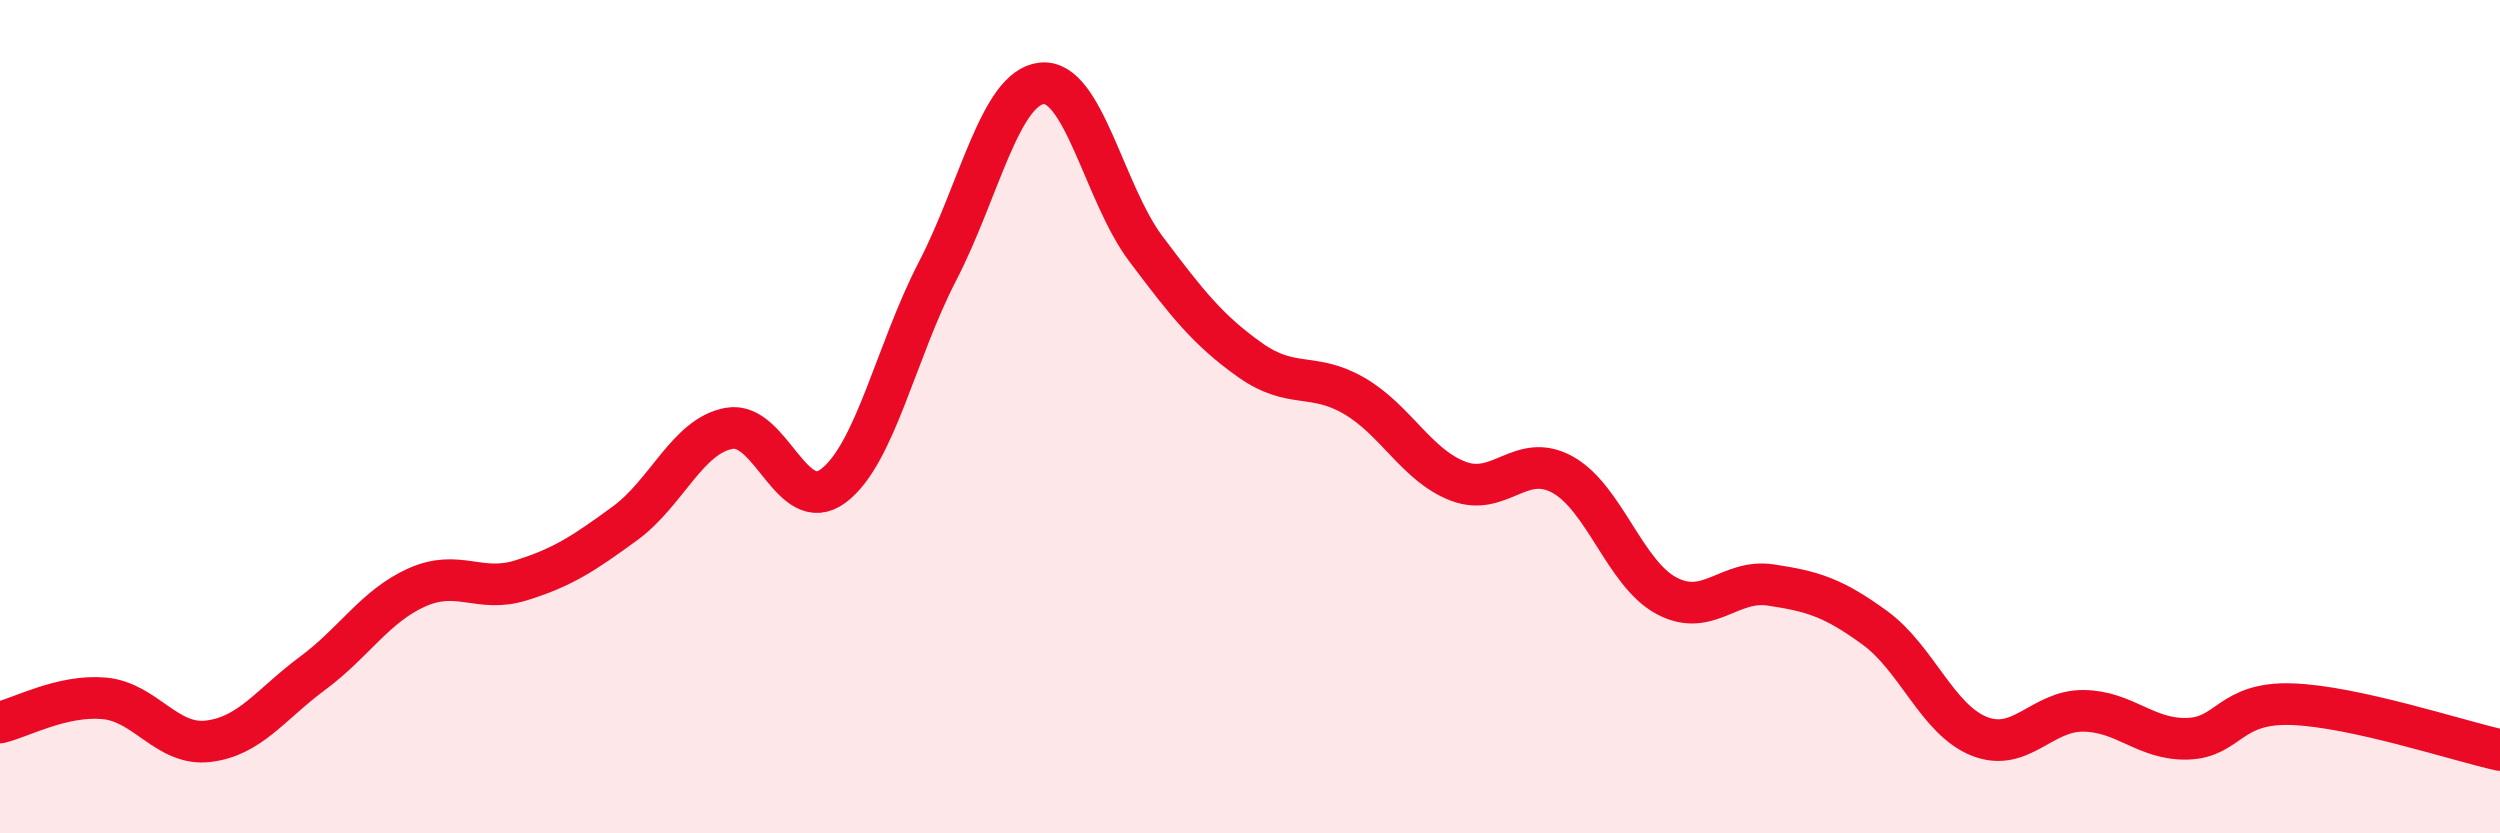 
    <svg width="60" height="20" viewBox="0 0 60 20" xmlns="http://www.w3.org/2000/svg">
      <path
        d="M 0,17.34 C 0.5,17.22 1.5,16.67 2.5,16.76 C 3.5,16.85 4,17.91 5,17.79 C 6,17.67 6.5,16.9 7.5,16.16 C 8.5,15.42 9,14.55 10,14.1 C 11,13.65 11.5,14.24 12.5,13.93 C 13.5,13.62 14,13.29 15,12.56 C 16,11.83 16.5,10.46 17.5,10.28 C 18.5,10.1 19,12.41 20,11.66 C 21,10.91 21.5,8.44 22.5,6.51 C 23.5,4.58 24,2.11 25,2 C 26,1.89 26.5,4.64 27.5,5.97 C 28.5,7.3 29,7.93 30,8.64 C 31,9.35 31.5,8.92 32.5,9.5 C 33.5,10.08 34,11.17 35,11.55 C 36,11.93 36.5,10.84 37.5,11.39 C 38.5,11.94 39,13.77 40,14.3 C 41,14.83 41.5,13.89 42.5,14.04 C 43.5,14.19 44,14.34 45,15.07 C 46,15.8 46.5,17.27 47.5,17.67 C 48.5,18.07 49,17.05 50,17.06 C 51,17.07 51.5,17.76 52.5,17.73 C 53.5,17.7 53.5,16.85 55,16.9 C 56.5,16.95 59,17.78 60,18L60 20L0 20Z"
        fill="#EB0A25"
        opacity="0.1"
        stroke-linecap="round"
        stroke-linejoin="round"
      />
      <path
        d="M 0,17.34 C 0.5,17.22 1.5,16.67 2.5,16.76 C 3.5,16.85 4,17.91 5,17.79 C 6,17.67 6.5,16.9 7.5,16.16 C 8.5,15.42 9,14.55 10,14.1 C 11,13.65 11.5,14.24 12.5,13.93 C 13.5,13.62 14,13.29 15,12.56 C 16,11.83 16.5,10.46 17.5,10.28 C 18.5,10.1 19,12.41 20,11.66 C 21,10.91 21.5,8.44 22.5,6.51 C 23.5,4.58 24,2.11 25,2 C 26,1.89 26.5,4.64 27.5,5.97 C 28.5,7.3 29,7.93 30,8.64 C 31,9.35 31.5,8.92 32.5,9.5 C 33.5,10.08 34,11.17 35,11.55 C 36,11.93 36.5,10.84 37.5,11.39 C 38.5,11.94 39,13.77 40,14.3 C 41,14.83 41.5,13.89 42.5,14.04 C 43.5,14.19 44,14.34 45,15.07 C 46,15.8 46.5,17.27 47.5,17.67 C 48.5,18.07 49,17.05 50,17.06 C 51,17.07 51.5,17.76 52.5,17.73 C 53.5,17.7 53.5,16.85 55,16.9 C 56.5,16.95 59,17.78 60,18"
        stroke="#EB0A25"
        stroke-width="1"
        fill="none"
        stroke-linecap="round"
        stroke-linejoin="round"
      />
    </svg>
  